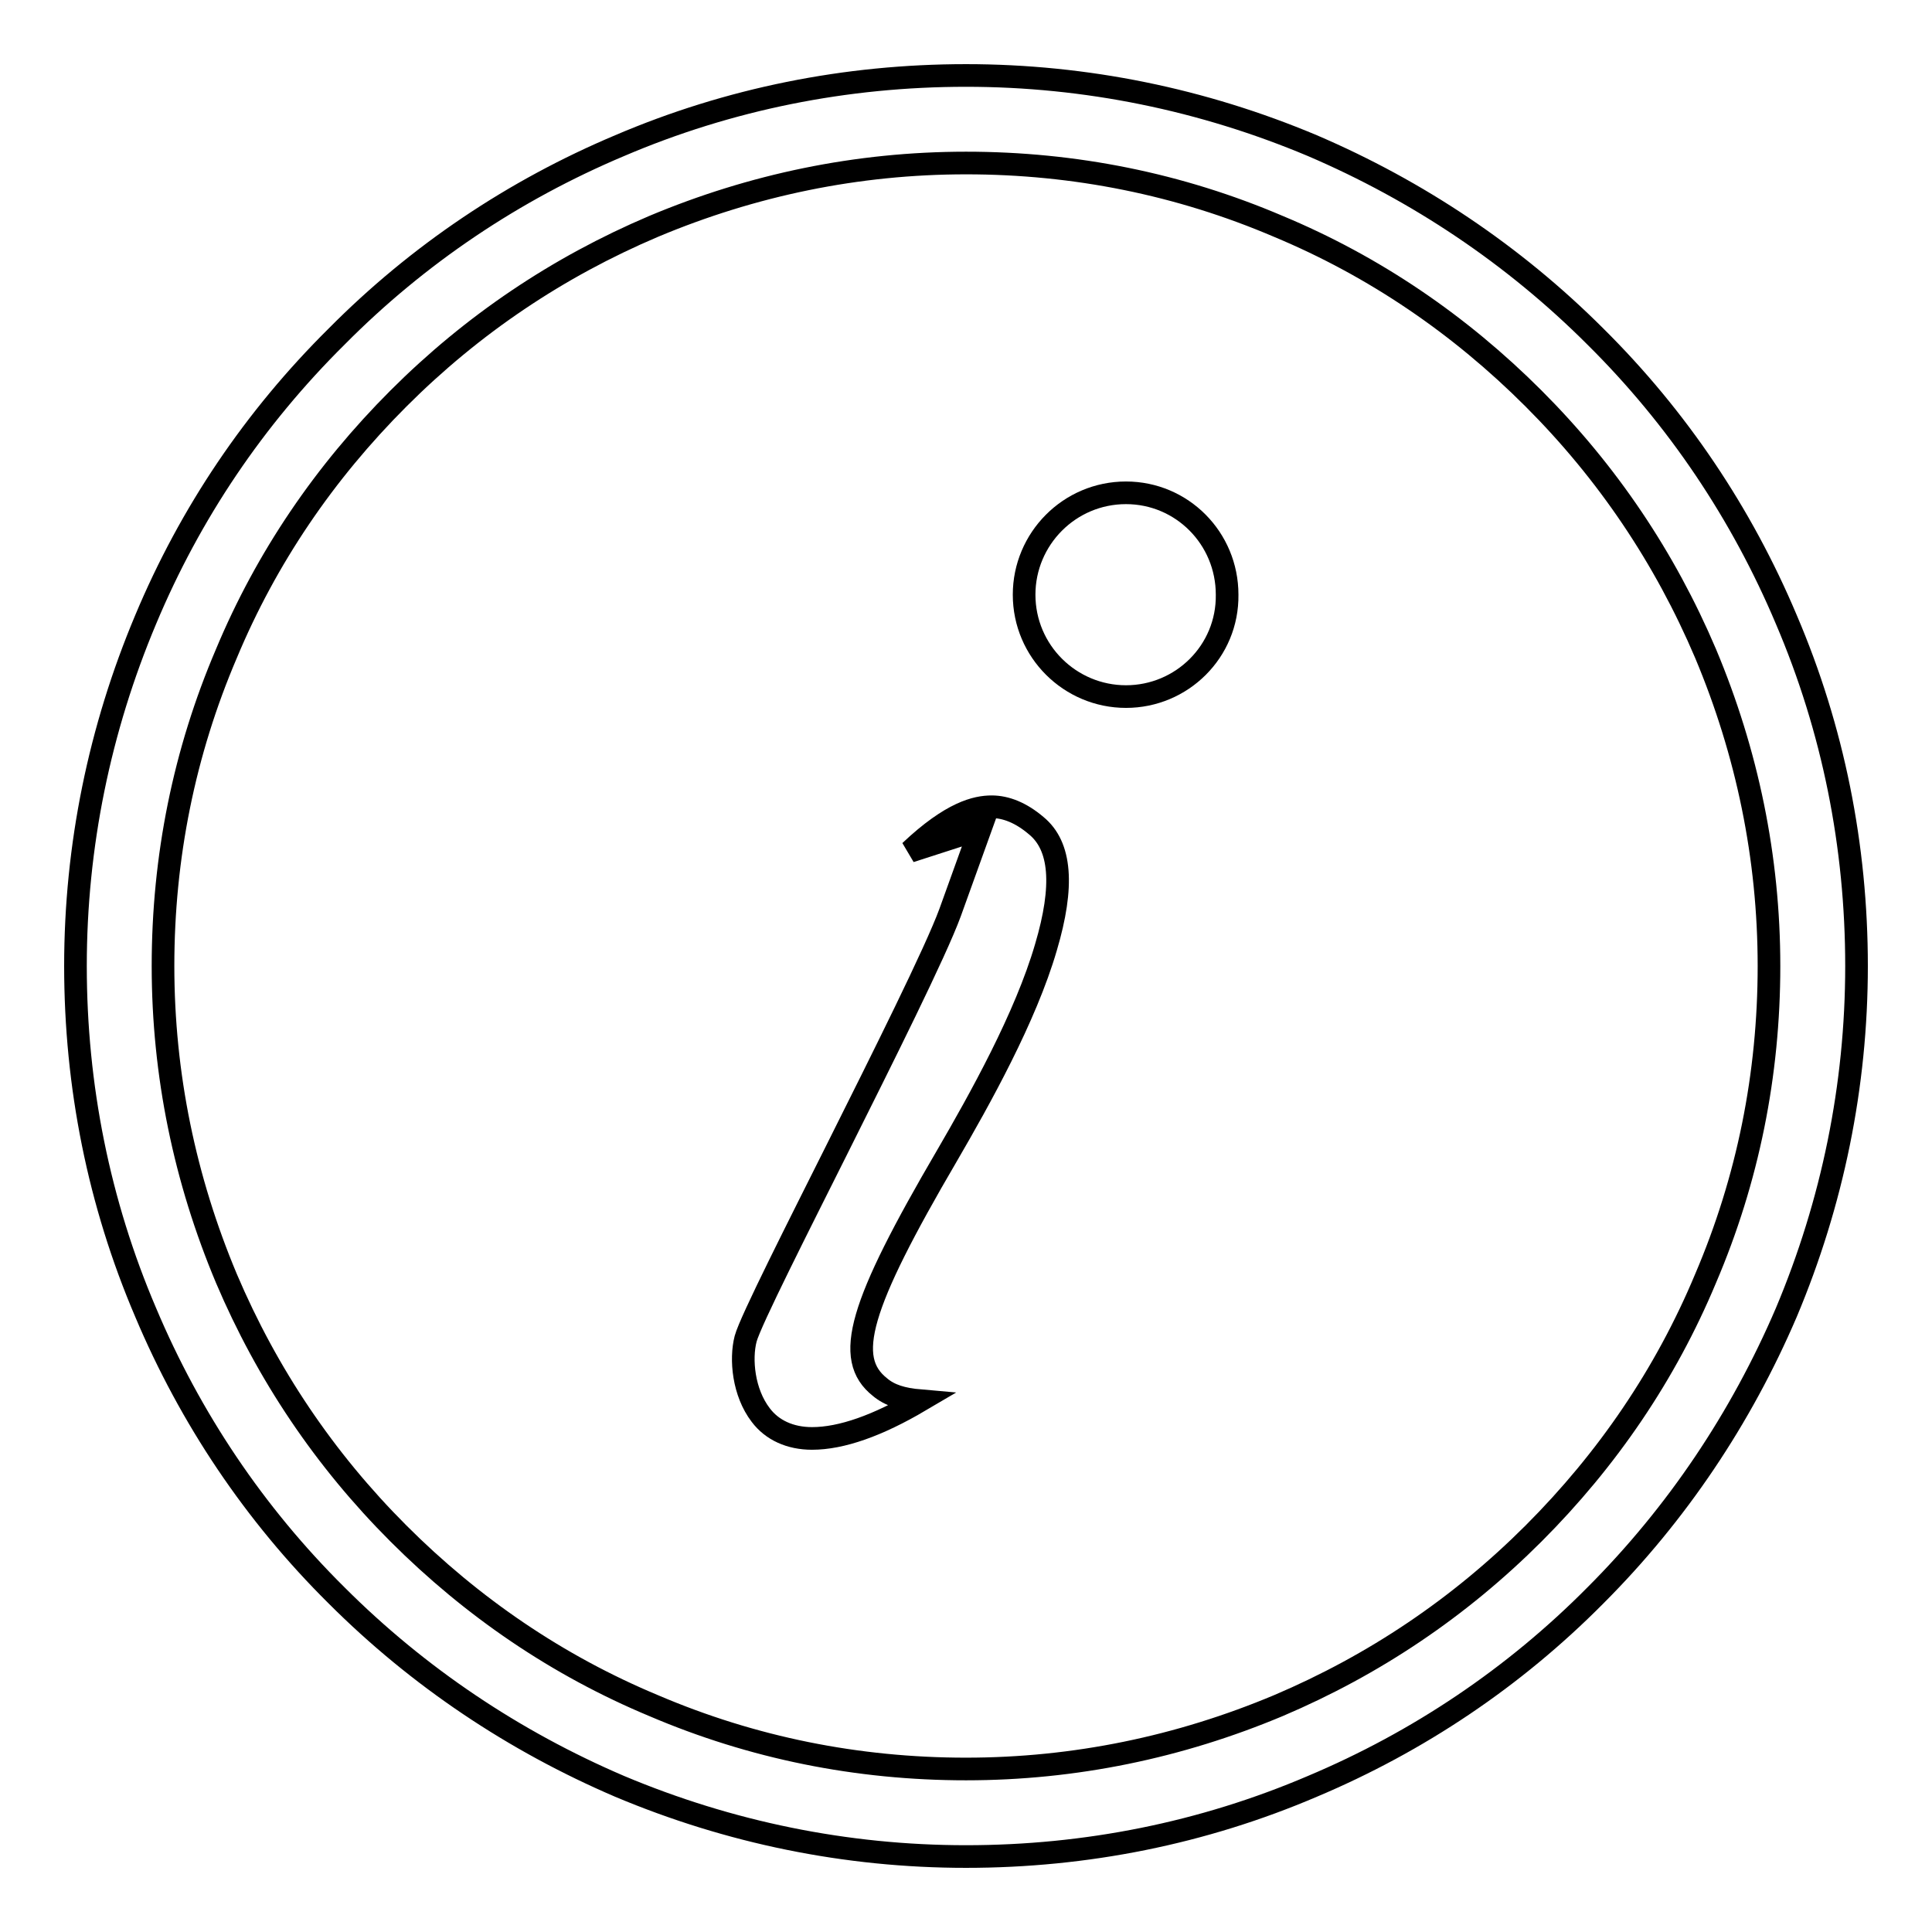 <?xml version="1.0" encoding="utf-8"?>
<!-- Svg Vector Icons : http://www.onlinewebfonts.com/icon -->
<!DOCTYPE svg PUBLIC "-//W3C//DTD SVG 1.1//EN" "http://www.w3.org/Graphics/SVG/1.1/DTD/svg11.dtd">
<svg version="1.1" xmlns="http://www.w3.org/2000/svg" xmlns:xlink="http://www.w3.org/1999/xlink" x="0px" y="0px" viewBox="0 0 256 256" enable-background="new 0 0 256 256" xml:space="preserve">
<g><g><path stroke-width="3" fill-opacity="0" stroke="#000000"  d="M149.2,92.3c-7.4,0-13.5-6-13.5-13.5c0-7.4,6-13.5,13.5-13.5c7.4,0,13.4,6,13.4,13.5C162.7,86.3,156.6,92.3,149.2,92.3z"/><path stroke-width="3" fill-opacity="0" stroke="#000000"  d="M107.6,190.6c-2.9,0-5.3-1.1-6.8-3.1c-2.3-3-2.7-7.4-2-10.1c0.6-2.3,7.2-15.3,12-24.9c6.2-12.4,13.2-26.4,15.1-31.6l4-11.1l-9.3,3c5.5-5.2,8.8-5.9,10.8-5.9c1.9,0,3.9,0.8,5.9,2.5c3.3,2.7,3.7,8,1.3,16.1c-2.7,9.3-8.8,20.2-13.1,27.6c-11.7,20-13.7,26.9-8.9,30.7c1.3,1.1,3,1.6,5.3,1.8C116.3,188.9,111.5,190.6,107.6,190.6z"/><path stroke-width="3" fill-opacity="0" stroke="#000000"  d="M236.7,82.1c-5.9-14-14.4-26.7-25.3-37.5c-10.8-10.8-23.5-19.3-37.5-25.3c-14.5-6.1-30-9.3-45.9-9.3c-15.9,0-31.4,3.1-45.9,9.3c-14,5.9-26.7,14.4-37.5,25.3C33.7,55.4,25.2,68,19.3,82.1c-6.1,14.5-9.3,30-9.3,45.9c0,15.9,3.1,31.4,9.3,45.9c5.9,14,14.4,26.7,25.3,37.5c10.8,10.8,23.5,19.3,37.5,25.3c14.5,6.1,30,9.3,45.9,9.3c15.9,0,31.4-3.1,45.9-9.3c14-5.9,26.7-14.4,37.5-25.3c10.8-10.8,19.3-23.5,25.3-37.5c6.1-14.5,9.3-30,9.3-45.9C246,112.1,242.9,96.6,236.7,82.1z M226,169.4c-5.3,12.7-13,24-22.8,33.8s-21.1,17.4-33.8,22.8c-13.1,5.5-27,8.4-41.4,8.4c-14.4,0-28.3-2.8-41.4-8.4c-12.7-5.3-24-13-33.8-22.8c-9.8-9.8-17.4-21.1-22.8-33.8c-5.5-13.1-8.4-27-8.4-41.4c0-14.4,2.8-28.3,8.4-41.4c5.3-12.7,13-24,22.8-33.8C62.6,43,73.9,35.4,86.6,30c13.1-5.5,27-8.4,41.4-8.4c14.4,0,28.3,2.8,41.4,8.4c12.7,5.3,24,13,33.8,22.8c9.8,9.8,17.4,21.1,22.8,33.8c5.5,13.1,8.4,27,8.4,41.4C234.4,142.4,231.6,156.3,226,169.4z"/></g></g>
</svg>
